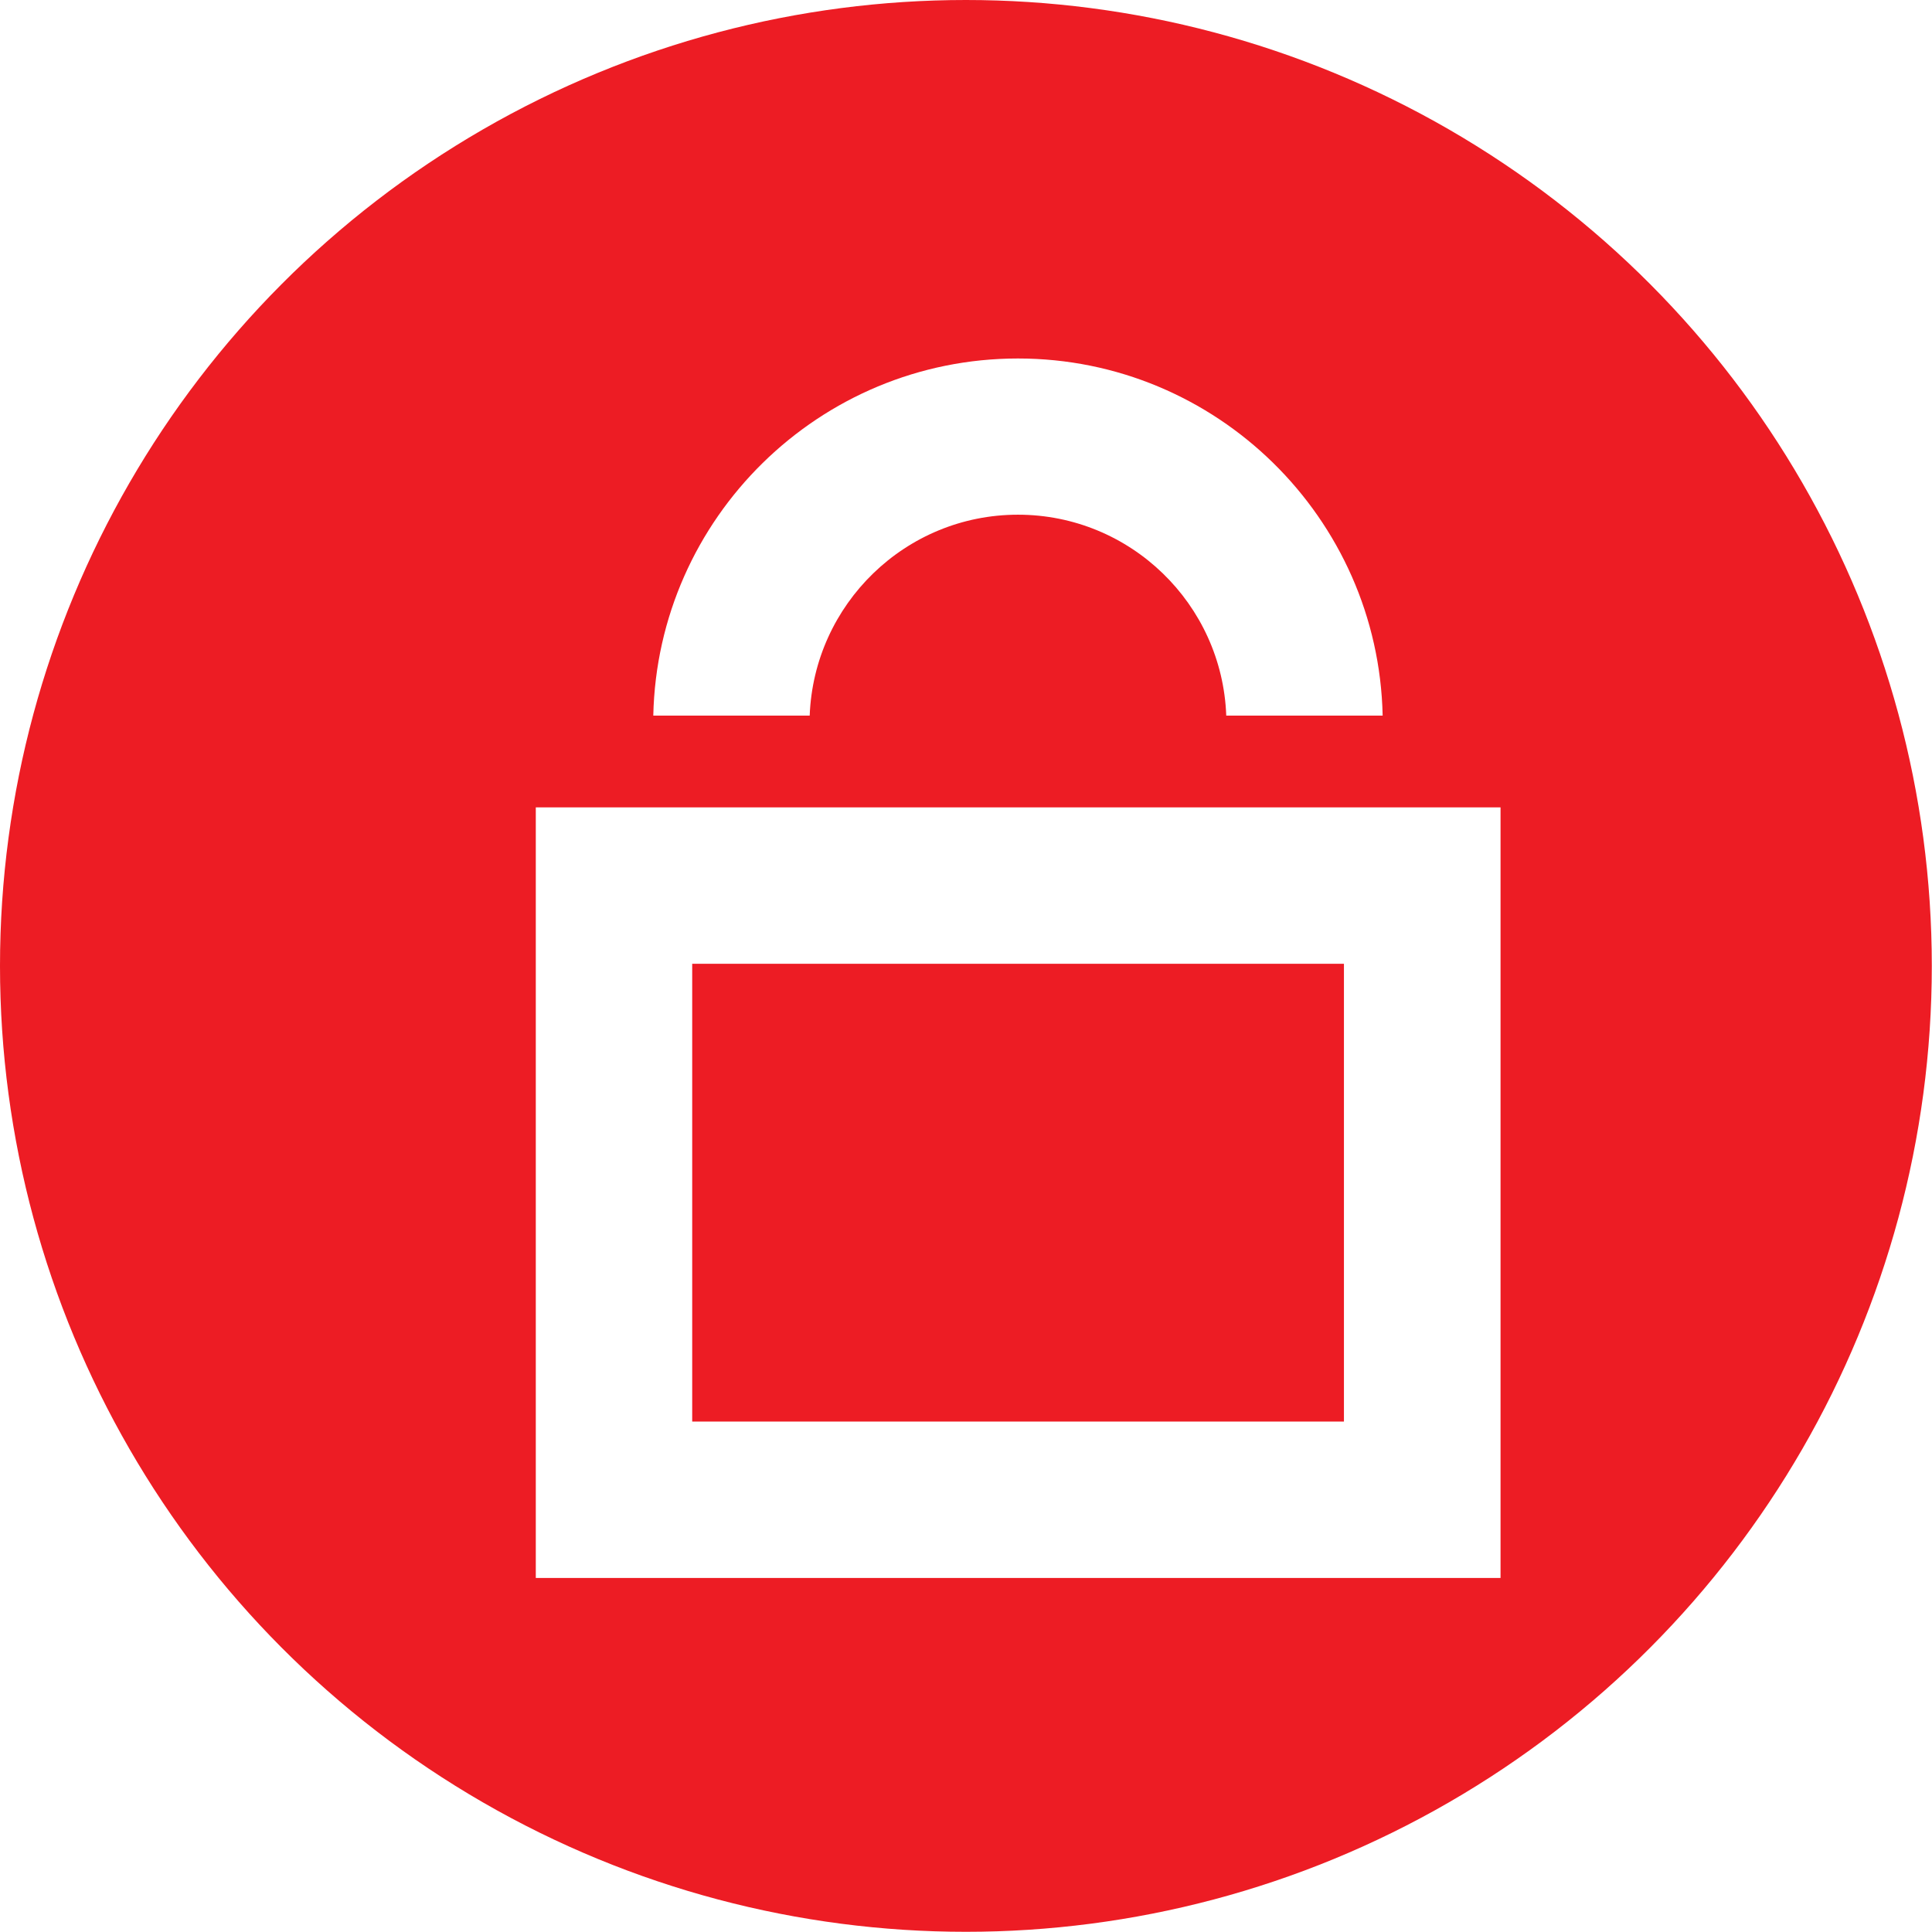 <?xml version="1.0" encoding="UTF-8"?> <svg xmlns="http://www.w3.org/2000/svg" xmlns:xlink="http://www.w3.org/1999/xlink" id="Layer_2" viewBox="0 0 99.81 99.81"><defs><filter id="drop-shadow-1"><feOffset dx="2.69" dy="2.69"></feOffset><feGaussianBlur result="blur" stdDeviation="1.35"></feGaussianBlur><feFlood flood-color="#231f20" flood-opacity=".75"></feFlood><feComposite in2="blur" operator="in"></feComposite><feComposite in="SourceGraphic"></feComposite></filter><filter id="drop-shadow-2"><feOffset dx="2.69" dy="2.69"></feOffset><feGaussianBlur result="blur-2" stdDeviation="2.69"></feGaussianBlur><feFlood flood-color="#231f20" flood-opacity="1"></feFlood><feComposite in2="blur-2" operator="in"></feComposite><feComposite in="SourceGraphic"></feComposite></filter></defs><g id="Layer_1-2"><g><circle cx="49.9" cy="49.9" r="49.9" style="fill:#ed1c24;"></circle><g><g style="filter:url(#drop-shadow-1);"><path d="m66.74,39.02H24.99v39.81h49.84v-39.81h-8.08Zm-33.67,31.73v-23.65h33.67v23.65h-33.67Z" style="fill:#fff;"></path></g><g style="filter:url(#drop-shadow-2);"><path d="m49.9,23.9c5.81,0,10.55,4.62,10.76,10.38h8.08c-.22-10.21-8.58-18.45-18.84-18.45s-18.62,8.24-18.84,18.45h8.08c.22-5.76,4.95-10.38,10.76-10.38Z" style="fill:#fff;"></path></g></g></g></g></svg> 